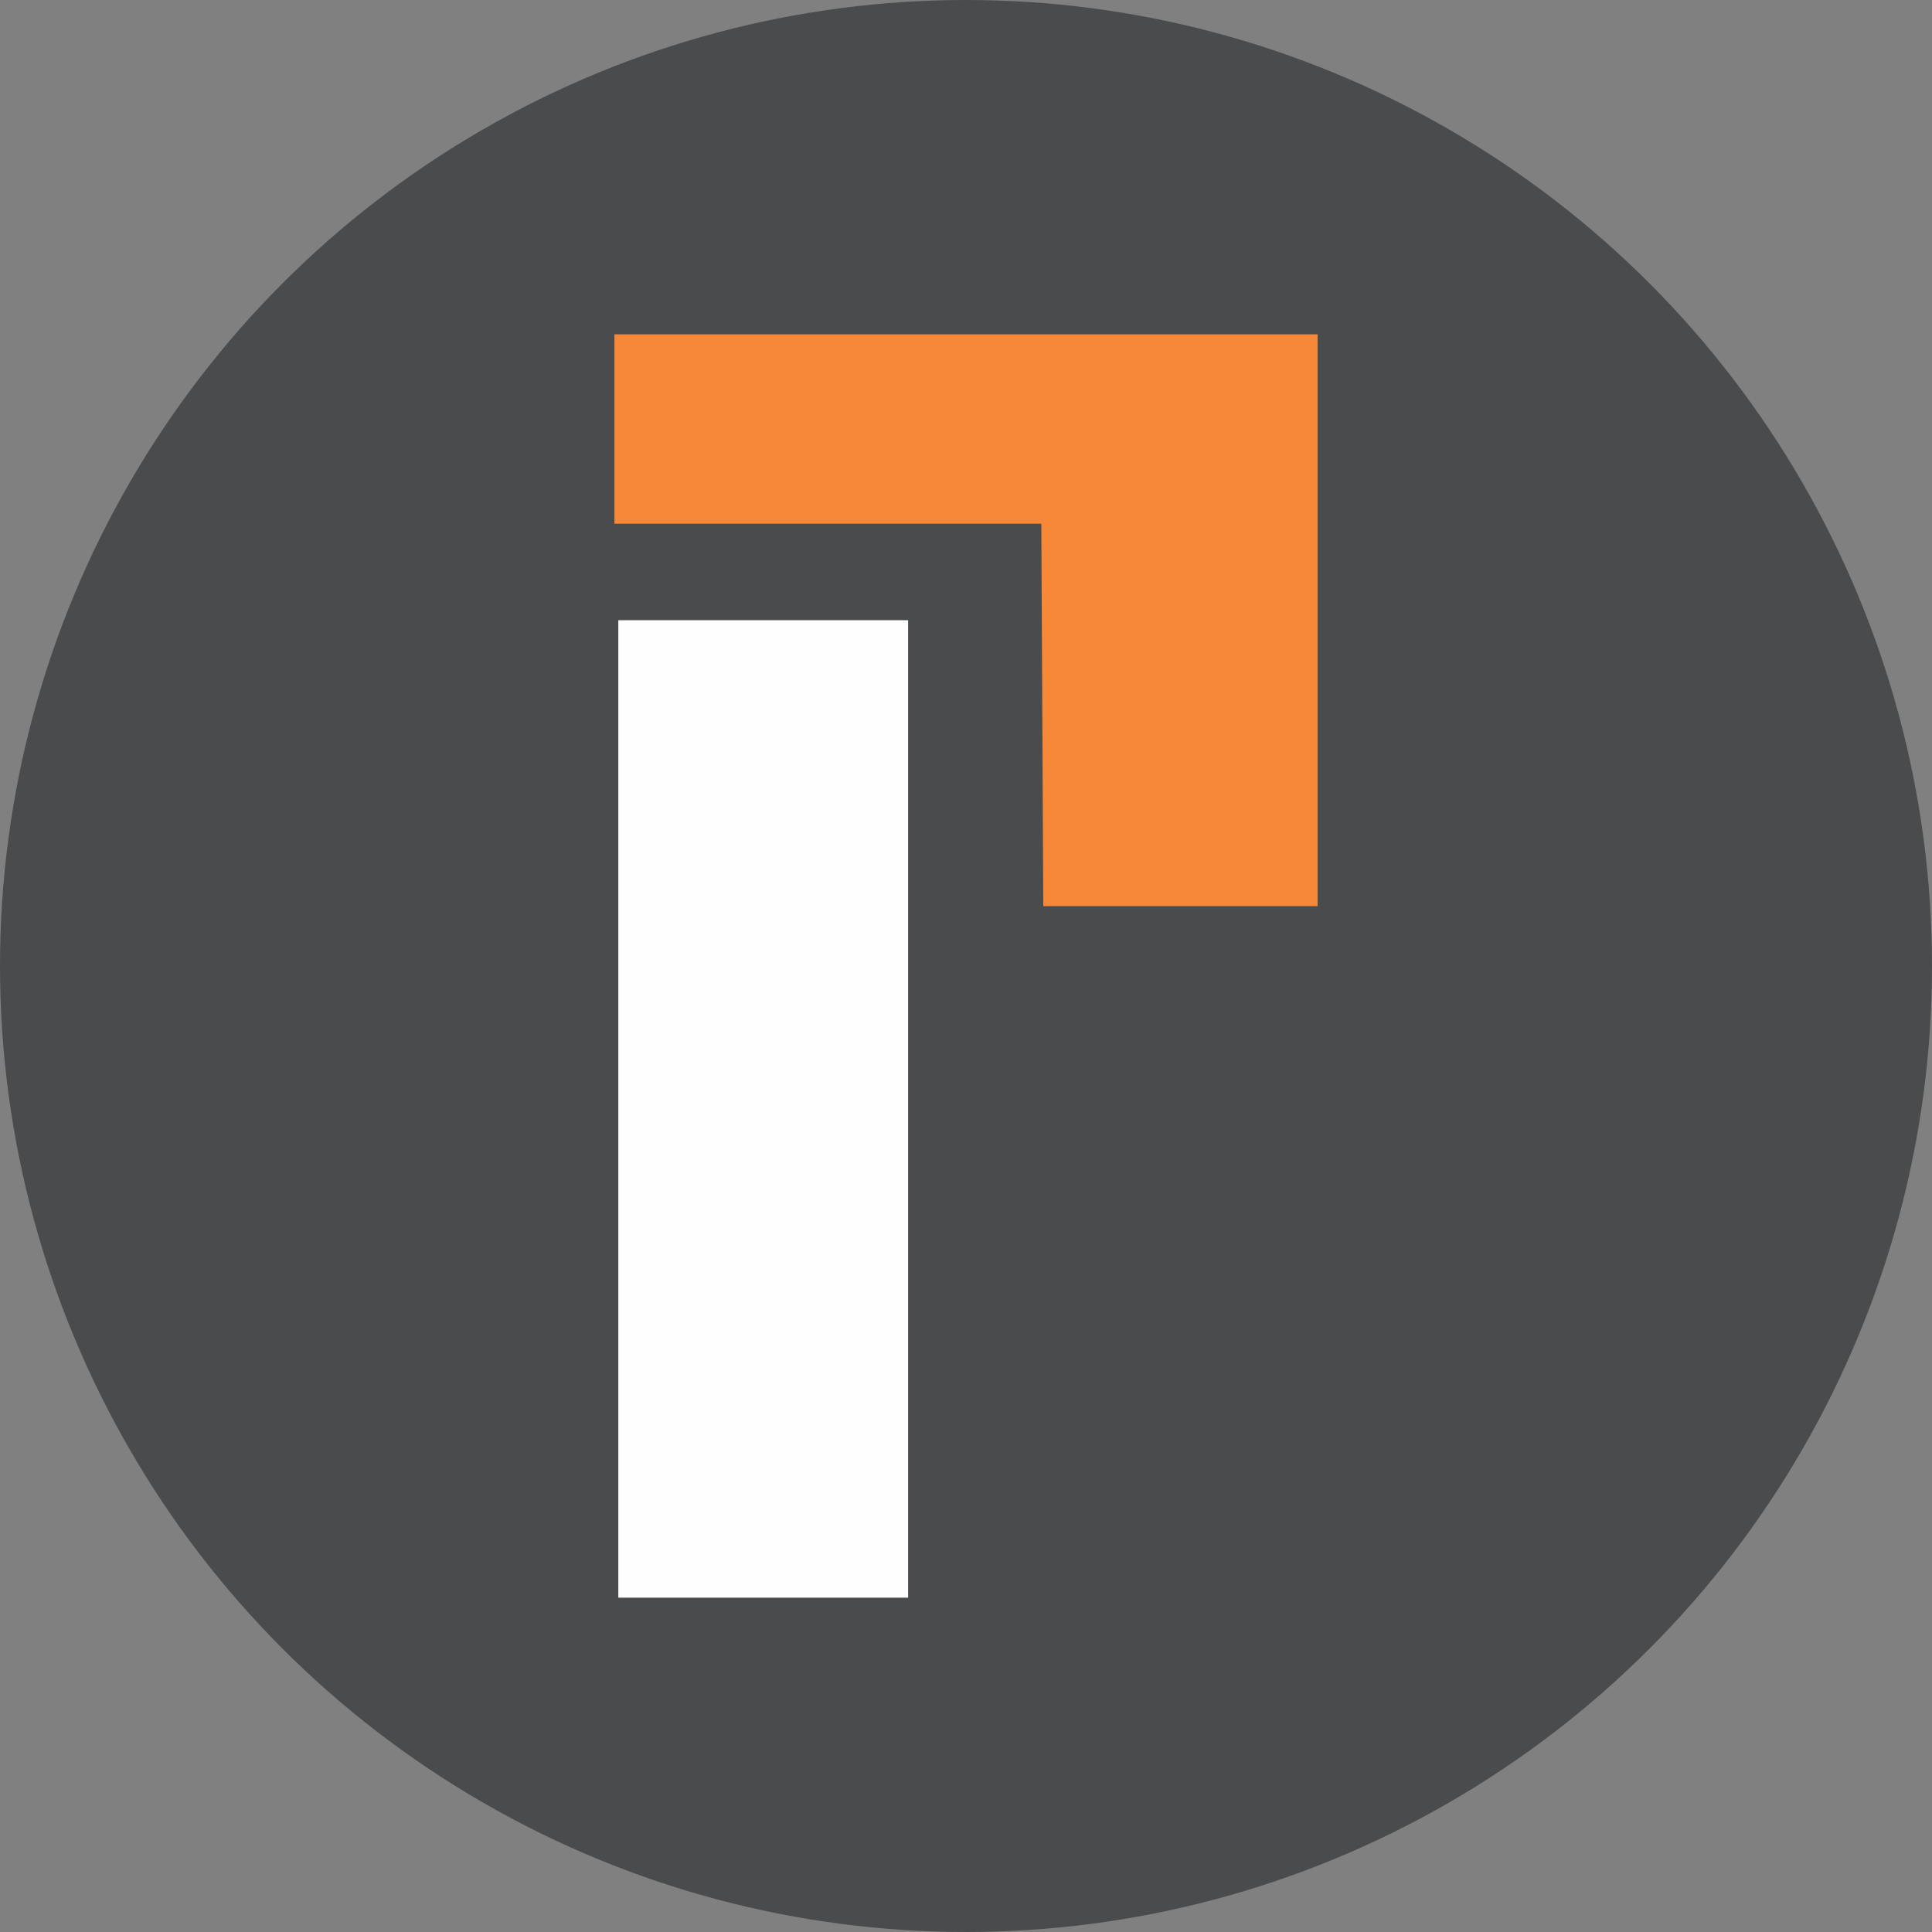<?xml version="1.0" encoding="UTF-8"?>
<svg id="Camada_2" data-name="Camada 2" xmlns="http://www.w3.org/2000/svg" viewBox="0 0 256 256">
  <rect x="0" y="0" width="256" height="256" fill="#808080" stroke="none"/>
  <defs>
    <style>
      .cls-1 {
        fill: #4a4b4c;
      }

      .cls-2 {
        fill: #f68837;
      }

      .cls-3 {
        fill: #fefefe;
      }
    </style>
  </defs>
  <g id="Camada_1-2" data-name="Camada 1">
    <g>
      <circle class="cls-1" cx="128" cy="128" r="128"/>
      <g>
        <rect class="cls-3" x="81.93" y="82.18" width="38.4" height="129.52"/>
        <polygon class="cls-2" points="174.59 44.3 174.59 120.07 138.24 120.07 137.98 69.39 81.41 69.39 81.41 44.3 174.59 44.3"/>
      </g>
    </g>
  </g>
</svg>